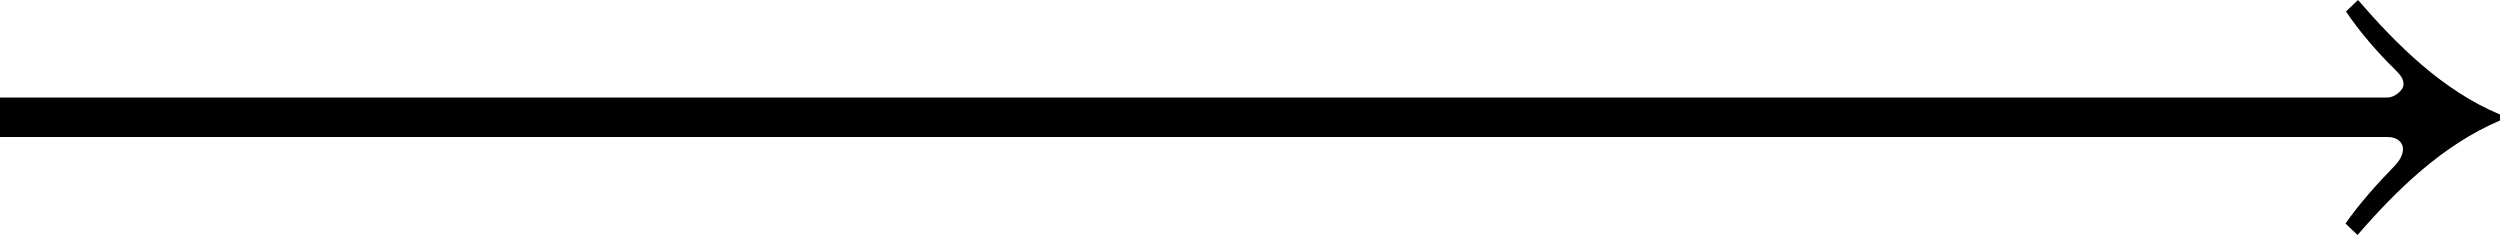 <svg viewBox="0 0 50 4.7" xmlns="http://www.w3.org/2000/svg"><path d="m50 2.41c-1.15.49-2.06 1.38-2.85 2.29l-.24-.23c.28-.4.62-.78.98-1.15.11-.11.17-.24.17-.34 0-.12-.1-.24-.31-.24h-47.75v-.79h47.76c.12 0 .31-.14.31-.26 0-.11-.05-.18-.17-.3-.35-.34-.72-.77-.98-1.16l.24-.23c.78.9 1.69 1.81 2.84 2.29z"/></svg>